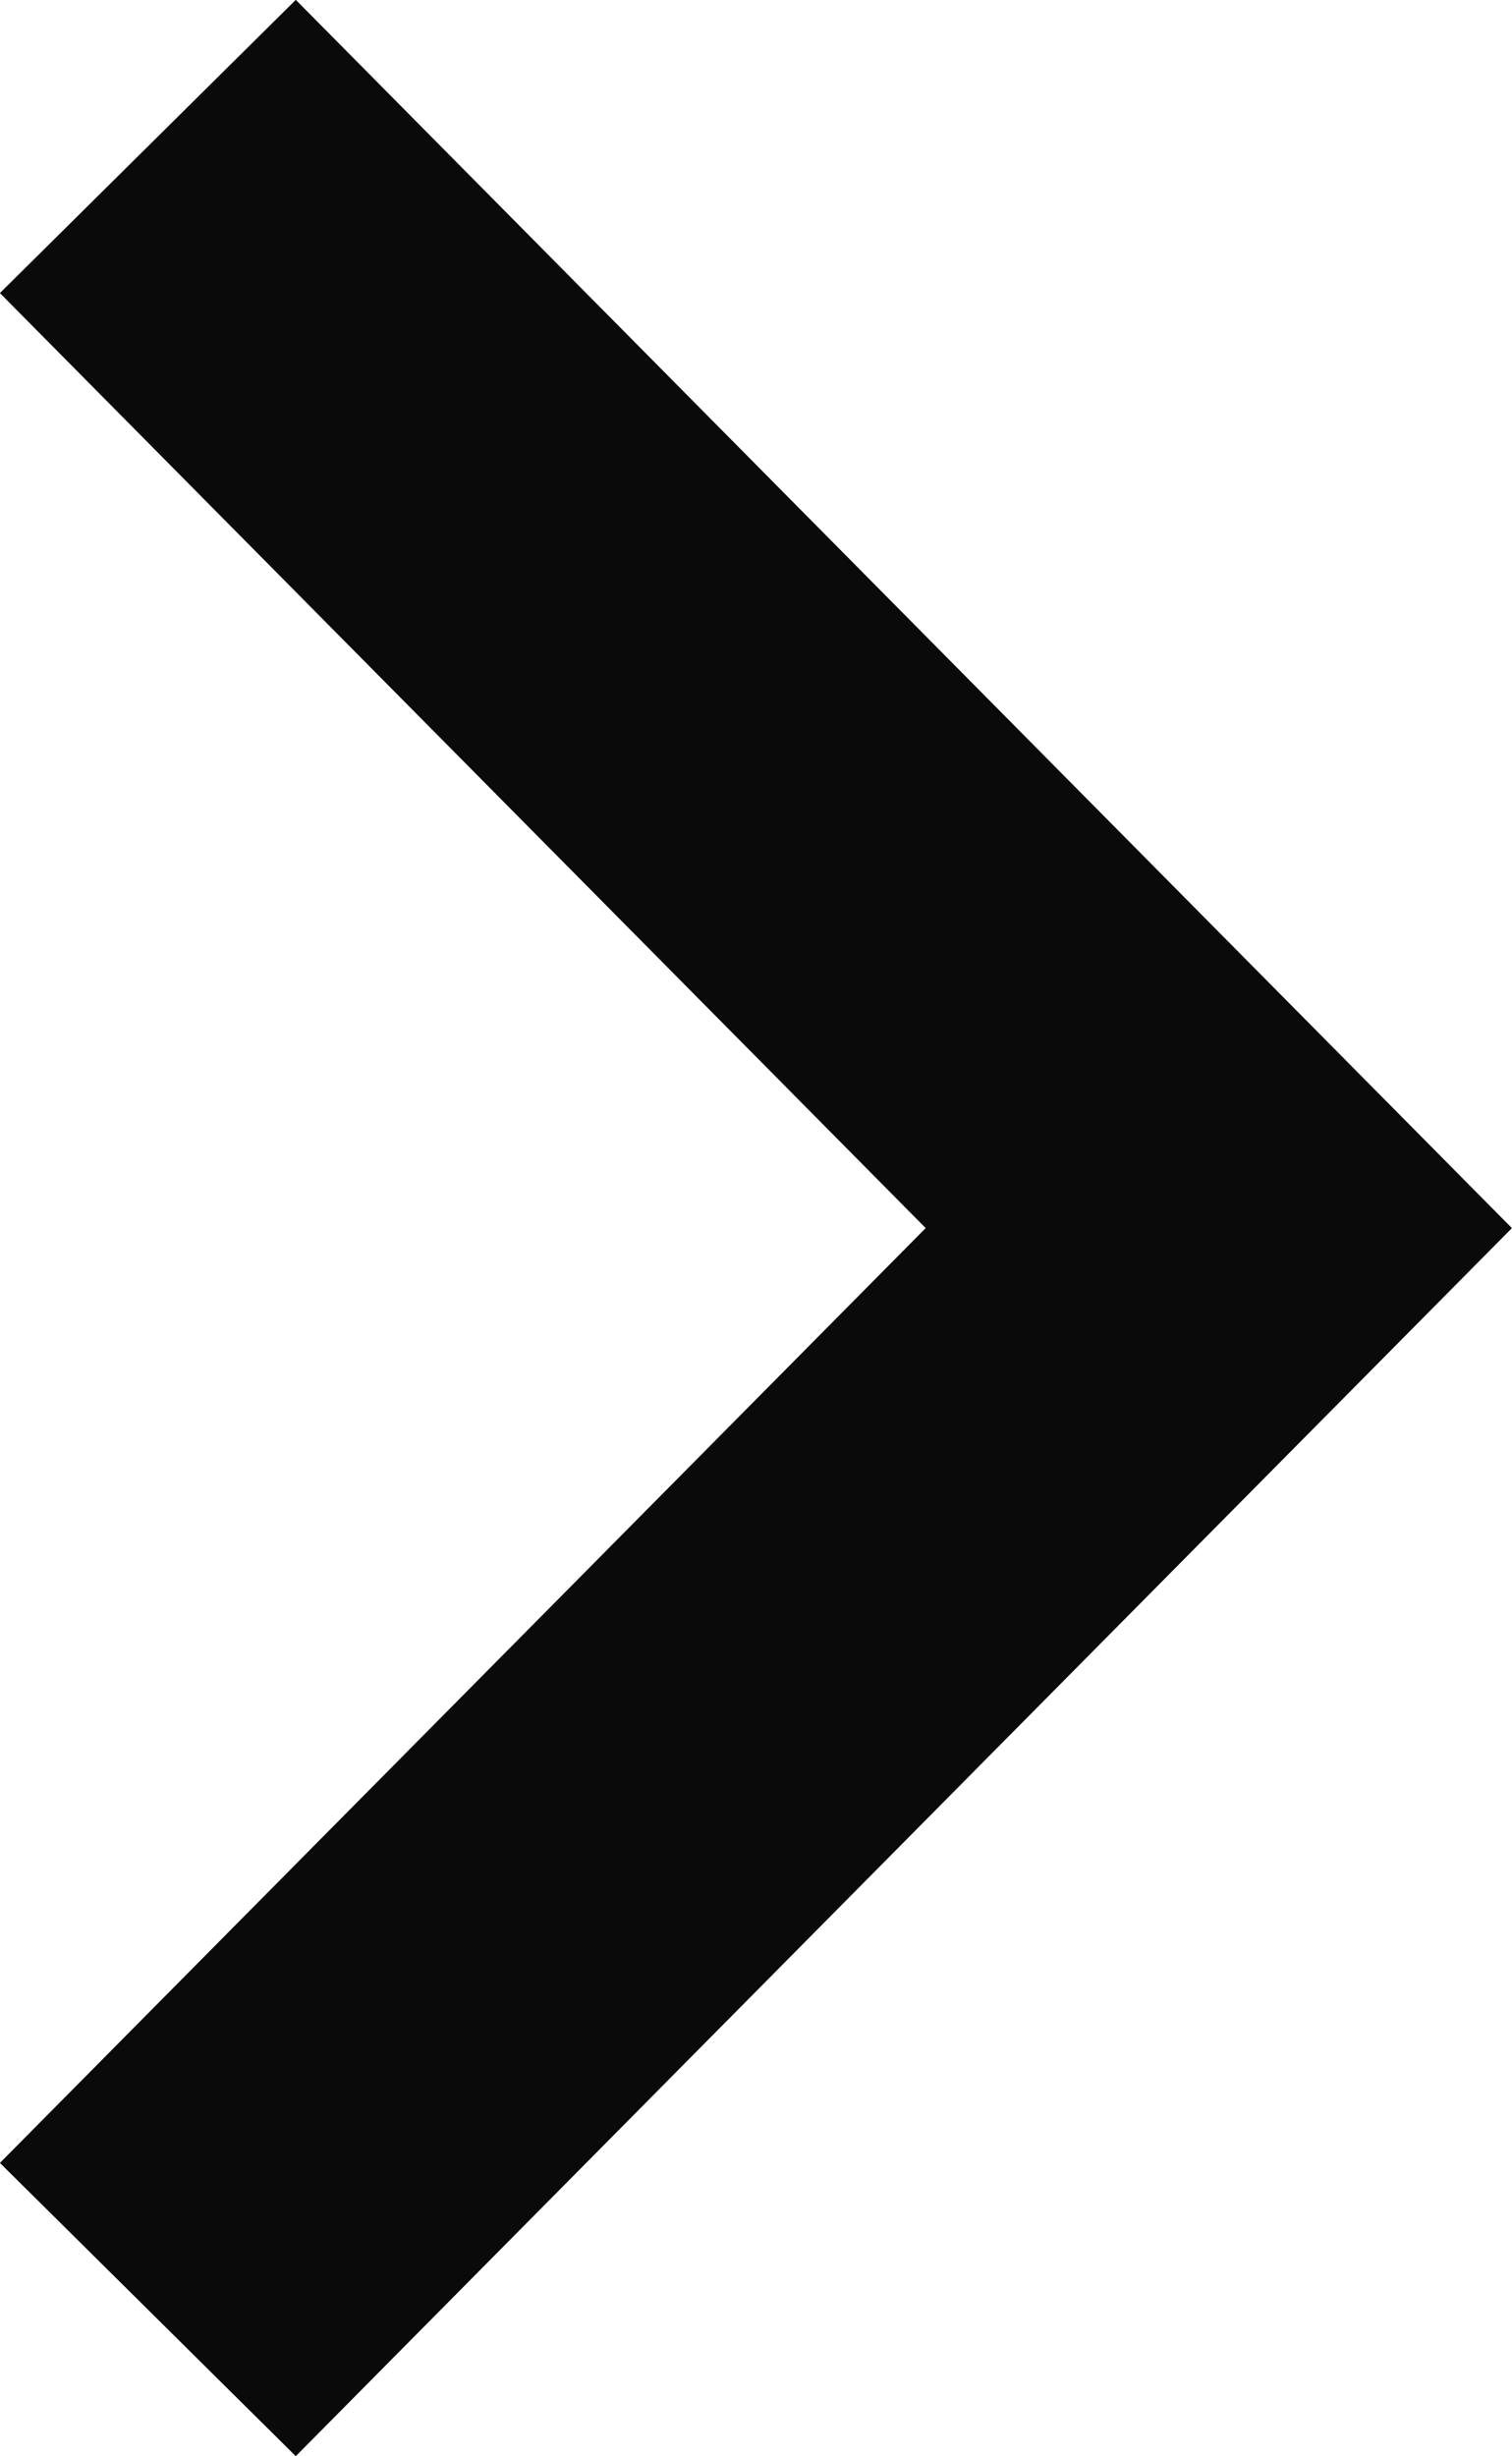 <svg xmlns="http://www.w3.org/2000/svg" width="7.261" height="11.79" viewBox="0 0 7.261 11.79">
  <g id="グループ_754" data-name="グループ 754" transform="translate(5.853 11.086) rotate(180)">
    <g id="グループ_234" data-name="グループ 234" transform="translate(5.143 10.383) rotate(180)">
      <path id="パス_10288" data-name="パス 10288" d="M0,0,5.143,5.192,0,10.383" transform="translate(0 0)" fill="none" stroke="#0a0a0a" stroke-width="2"/>
    </g>
  </g>
</svg>
